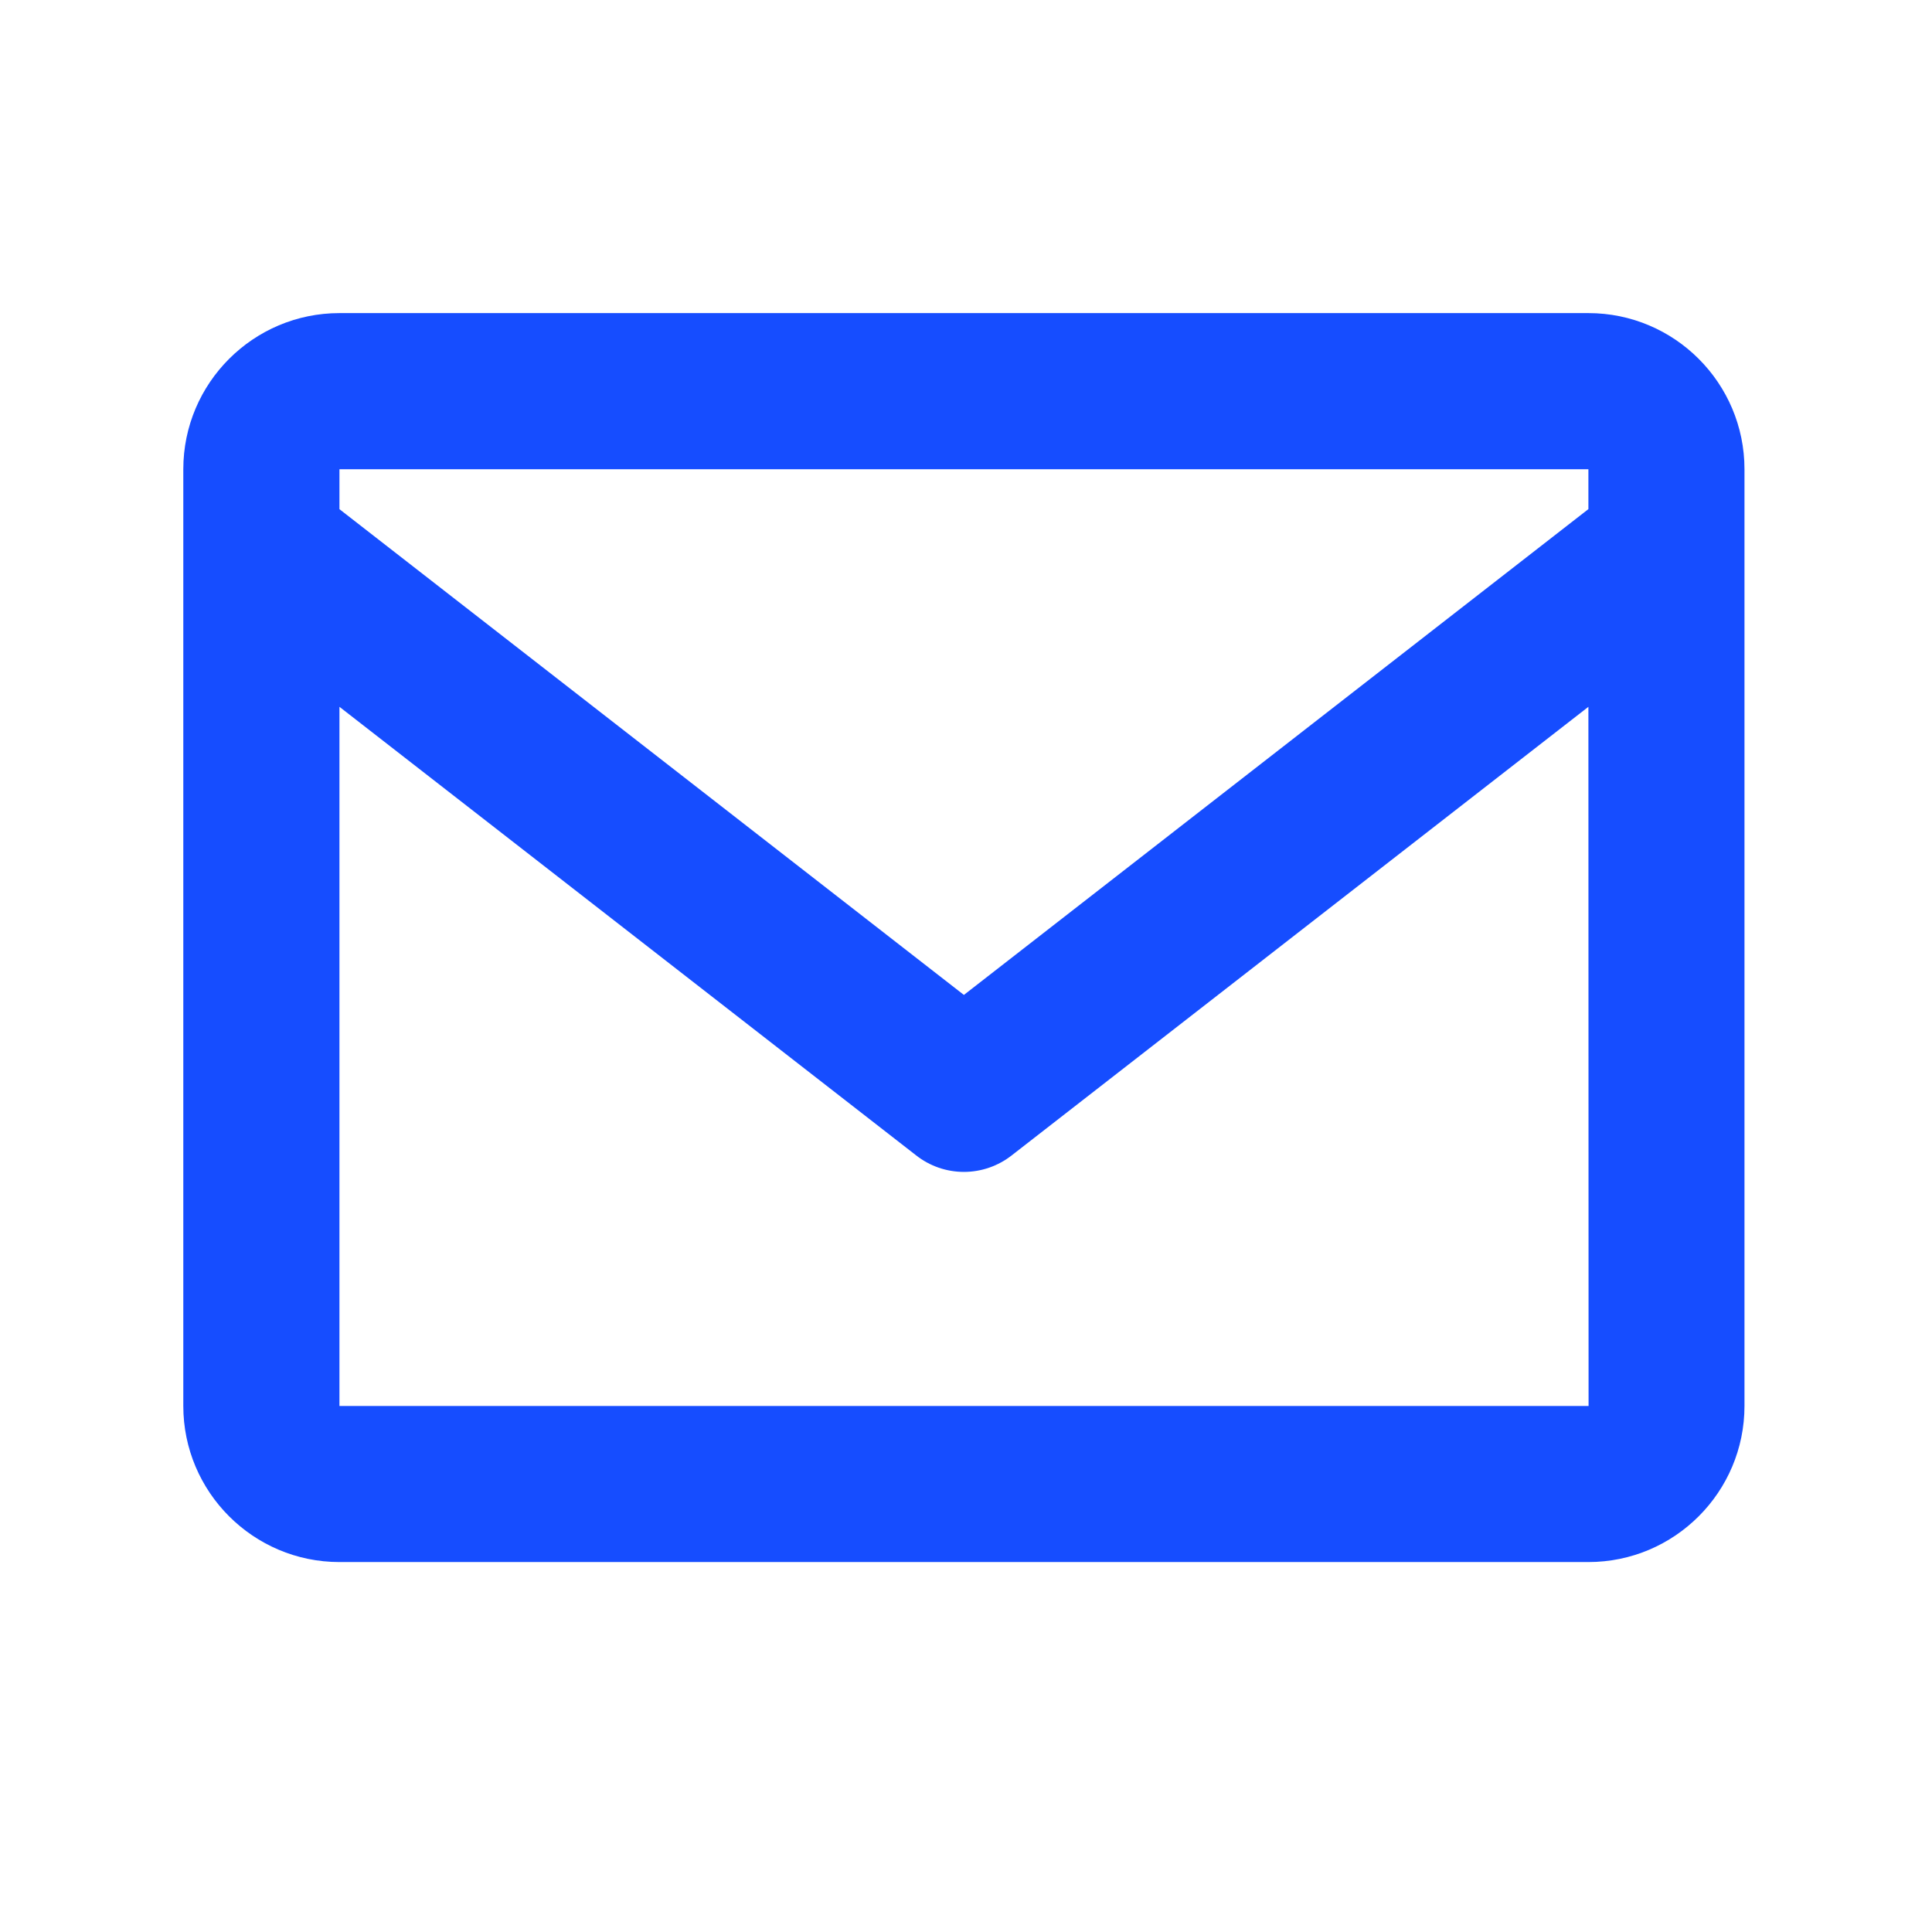 <svg width="33" height="33" viewBox="0 0 33 33" fill="none" xmlns="http://www.w3.org/2000/svg">
<path d="M27.131 5.348H5.798C4.327 5.348 3.131 6.544 3.131 8.015V24.015C3.131 25.485 4.327 26.681 5.798 26.681H27.131C28.602 26.681 29.797 25.485 29.797 24.015V8.015C29.797 6.544 28.602 5.348 27.131 5.348ZM27.131 8.015V8.696L16.464 16.994L5.798 8.697V8.015H27.131ZM5.798 24.015V12.073L15.646 19.733C15.879 19.917 16.167 20.017 16.464 20.017C16.761 20.017 17.049 19.917 17.283 19.733L27.131 12.073L27.134 24.015H5.798Z" fill="#164DFF"/>
</svg>
